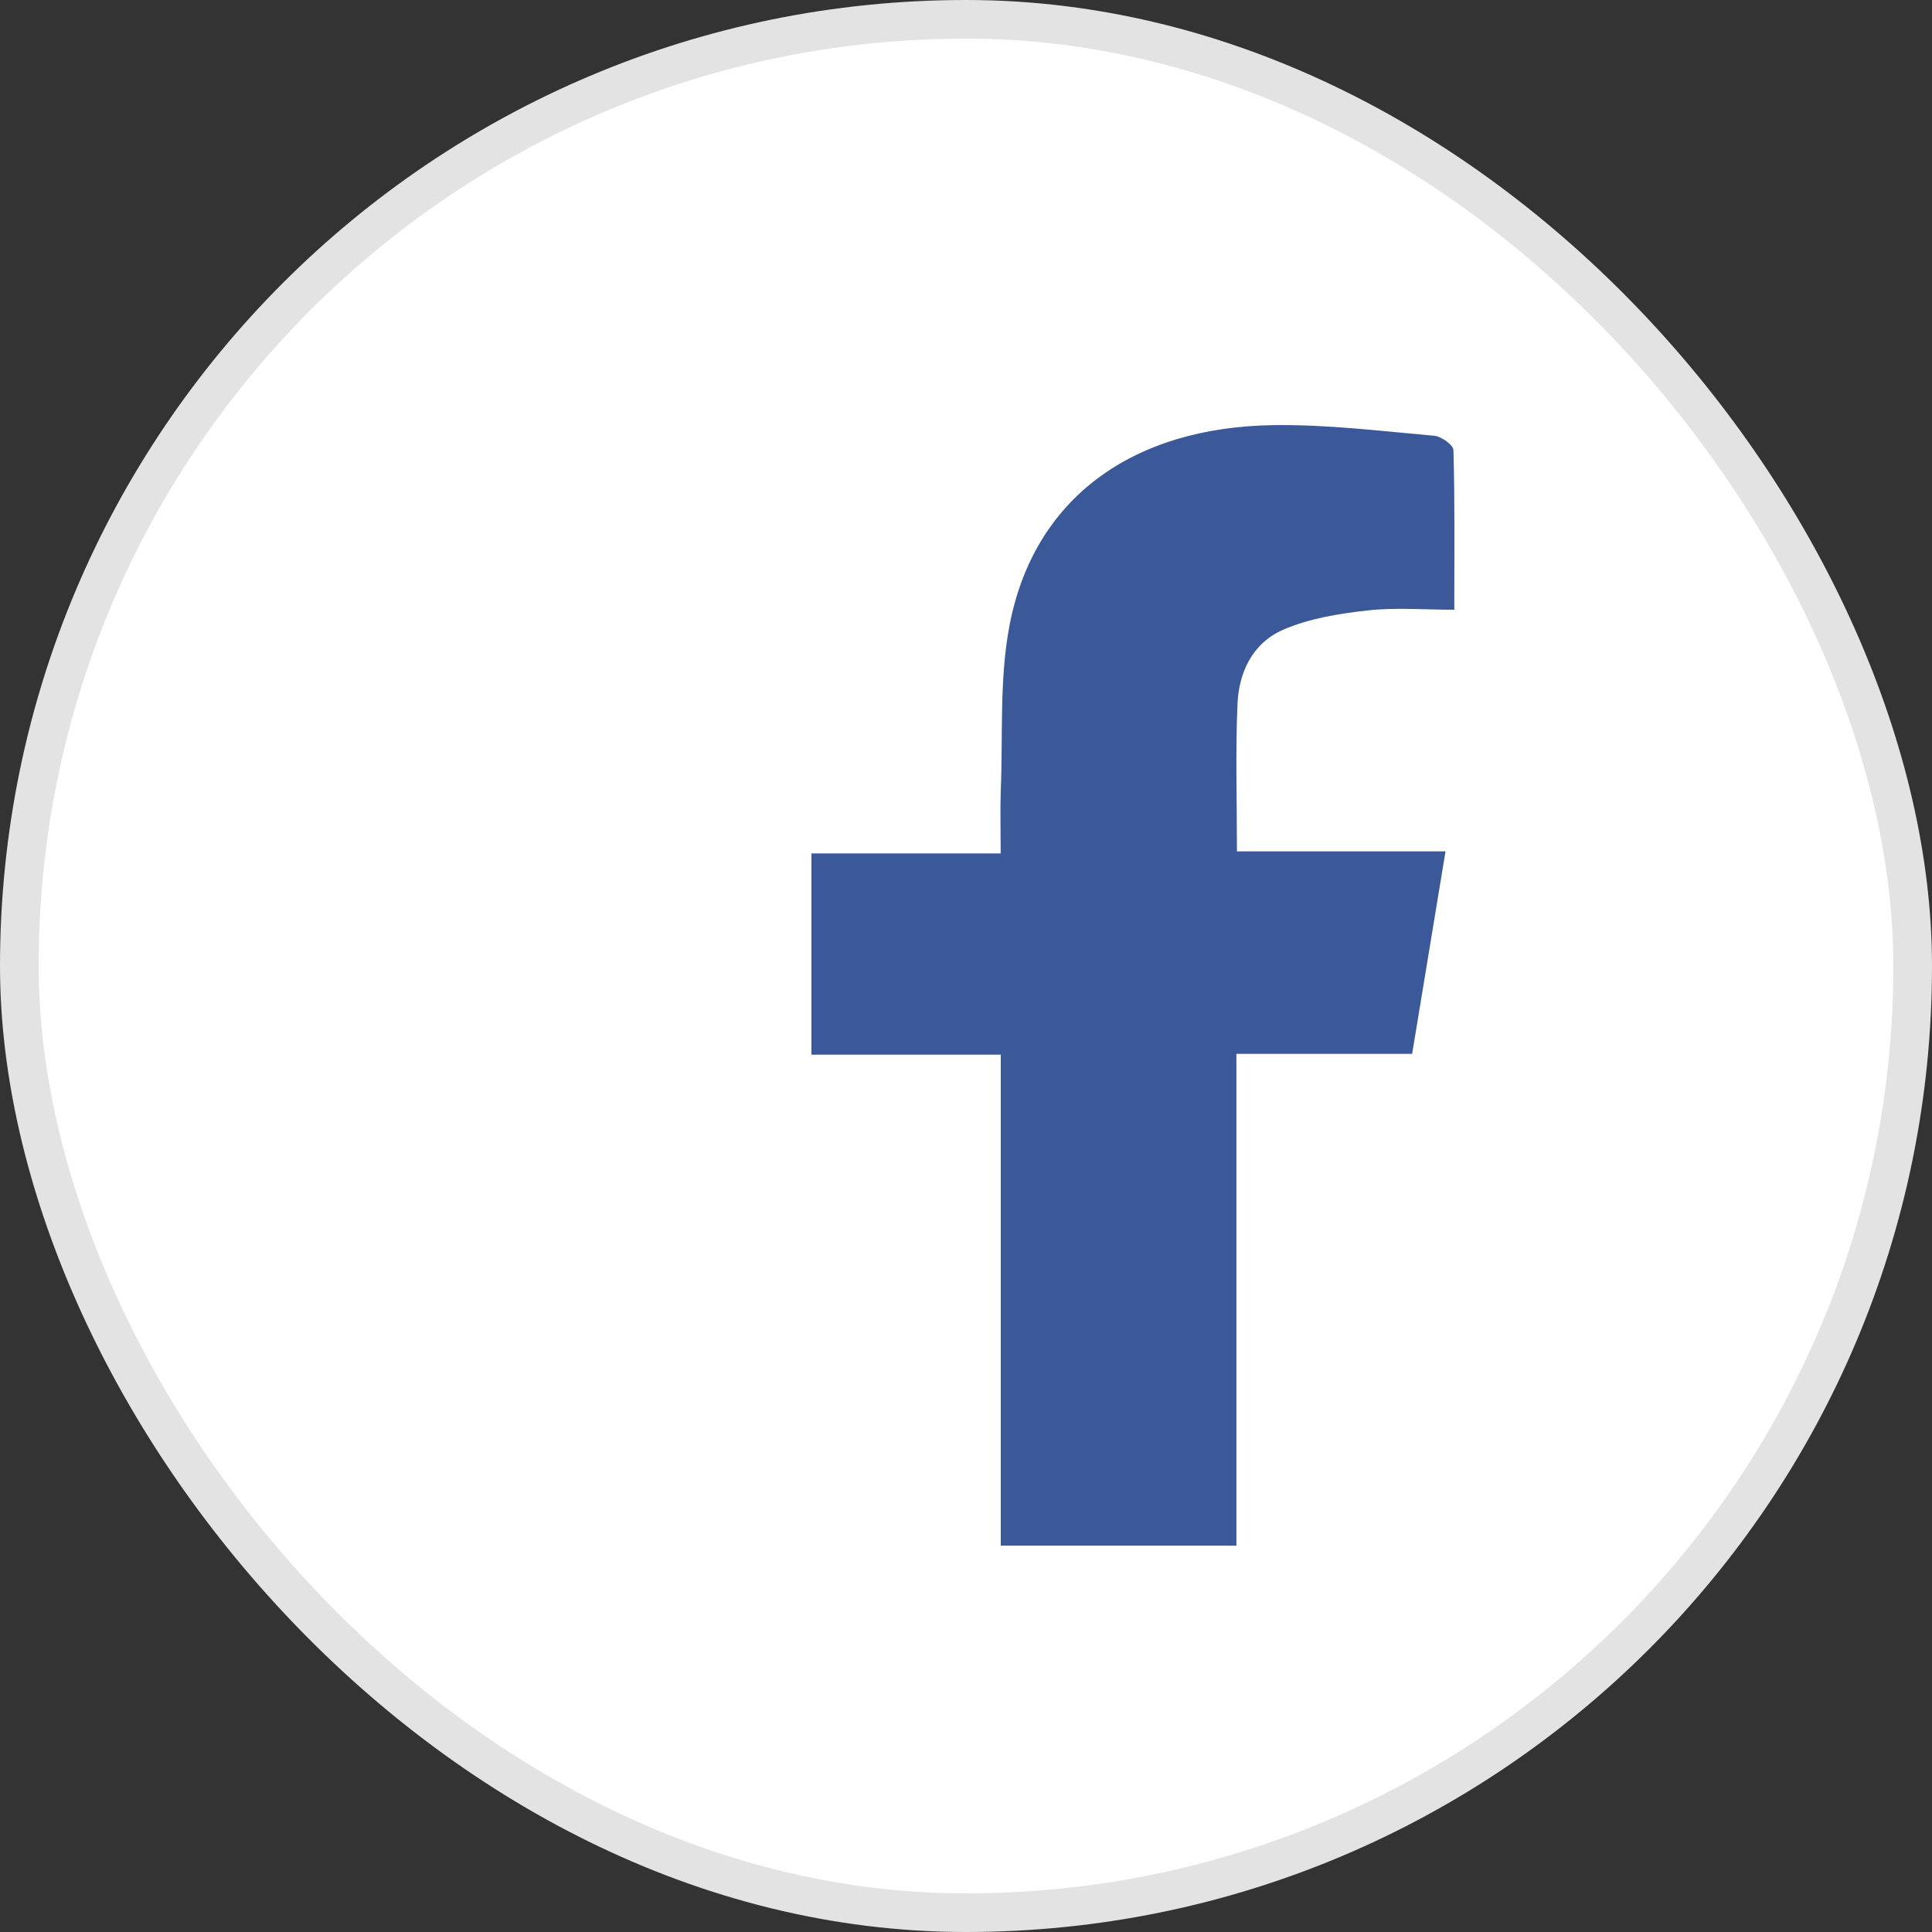 <svg width="50" height="50" viewBox="0 0 50 50" fill="none" xmlns="http://www.w3.org/2000/svg">
<rect x="0" y="0" width="50" height="50" fill="#333333" stroke="none"/>
<rect x="0.5" y="0.5" width="49" height="49" rx="24.5" fill="white" stroke="#E3E3E3"/>
<path d="M25.9 40.001C25.9 35.791 25.9 31.582 25.9 27.295C24.258 27.295 22.653 27.295 21 27.295C21 25.533 21 23.847 21 22.086C22.601 22.086 24.202 22.086 25.898 22.086C25.898 21.486 25.882 20.958 25.901 20.429C25.957 19.014 25.862 17.574 26.125 16.192C26.746 12.925 29.271 11.048 32.981 11.002C34.36 10.985 35.742 11.156 37.119 11.278C37.303 11.294 37.612 11.517 37.615 11.649C37.653 12.996 37.637 14.346 37.637 15.78C36.841 15.78 36.103 15.717 35.383 15.799C34.644 15.883 33.871 16.007 33.205 16.299C32.399 16.652 32.059 17.422 32.026 18.225C31.973 19.468 32.012 20.714 32.012 22.033C33.8 22.033 35.564 22.033 37.41 22.033C37.115 23.819 36.835 25.518 36.546 27.274C35.036 27.274 33.567 27.274 31.998 27.274C31.998 31.559 31.998 35.78 31.998 40.002C29.965 40.001 27.933 40.001 25.9 40.001Z" fill="#3B5998"/>
</svg>

